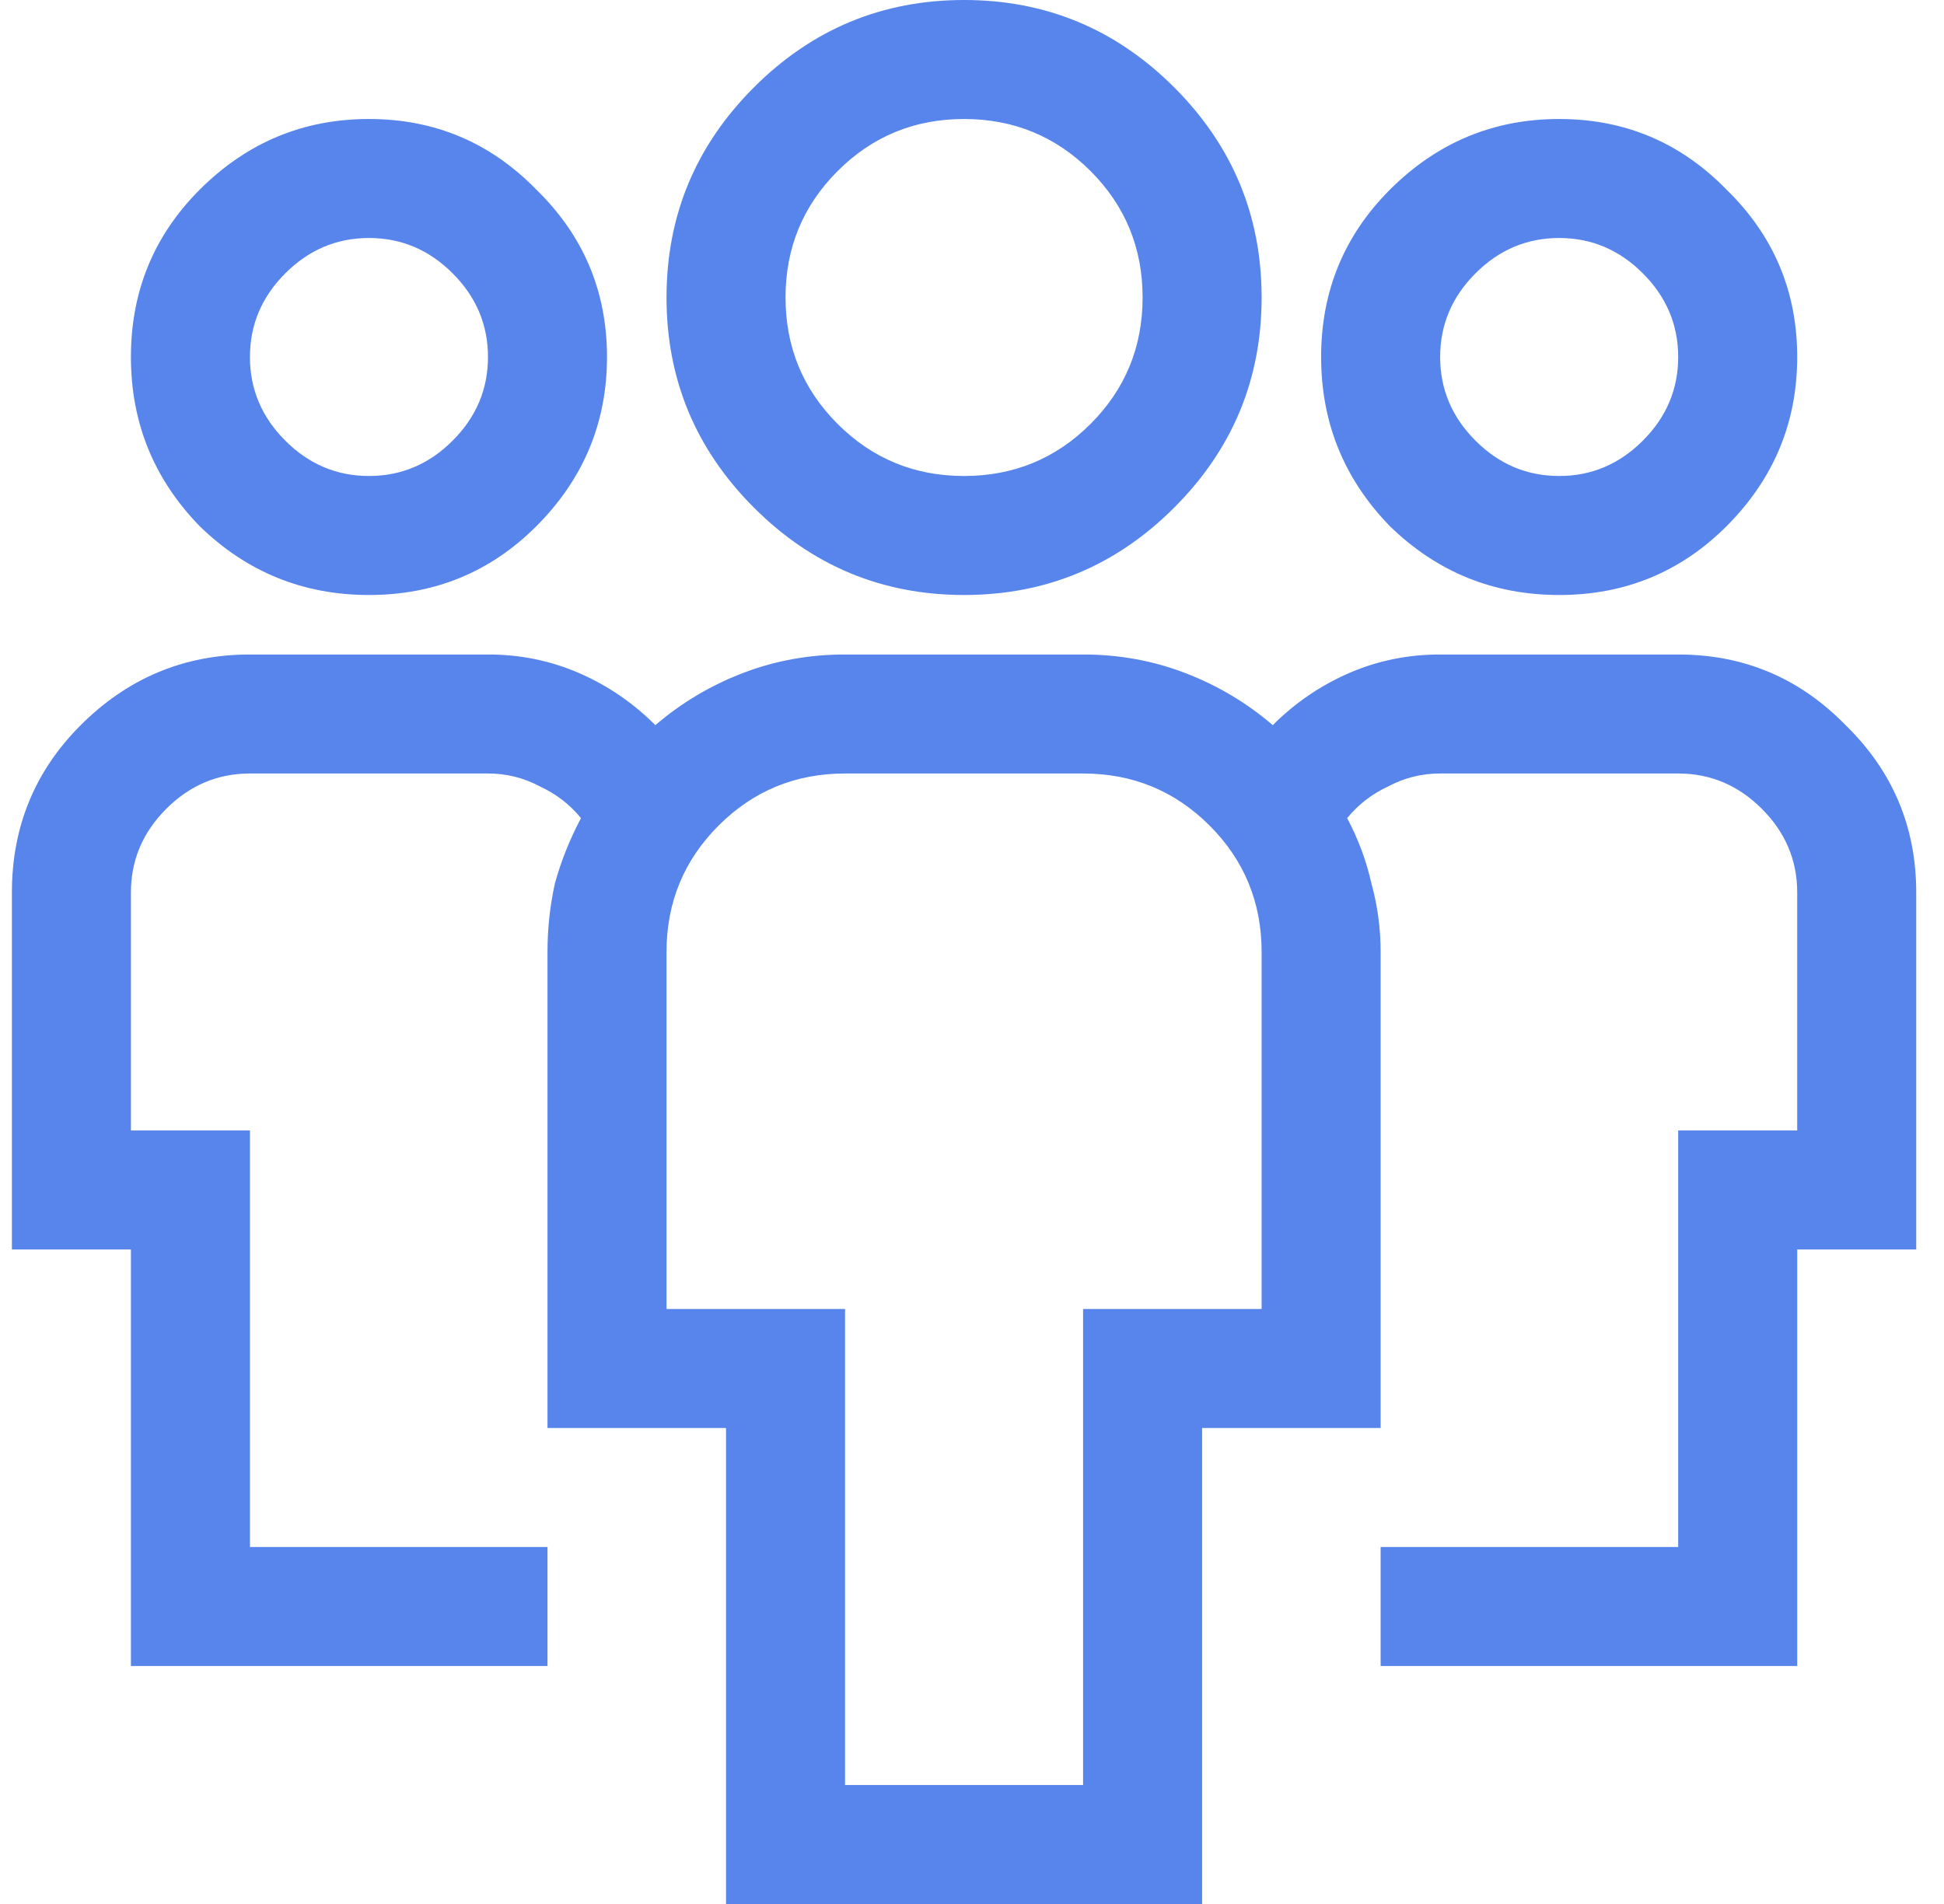 <svg xmlns="http://www.w3.org/2000/svg" width="49" height="48" viewBox="0 0 49 48" fill="none"><path d="M3.3 9C3.3 10.656 3.878 12.078 5.034 13.266C6.222 14.422 7.644 15 9.3 15C10.956 15 12.363 14.422 13.519 13.266C14.706 12.078 15.3 10.656 15.3 9C15.3 7.344 14.706 5.938 13.519 4.781C12.363 3.594 10.956 3 9.3 3C7.644 3 6.222 3.594 5.034 4.781C3.878 5.938 3.3 7.344 3.3 9ZM12.3 9C12.3 9.812 12.003 10.516 11.409 11.109C10.816 11.703 10.113 12 9.3 12C8.488 12 7.784 11.703 7.191 11.109C6.597 10.516 6.3 9.812 6.3 9C6.3 8.188 6.597 7.484 7.191 6.891C7.784 6.297 8.488 6 9.3 6C10.113 6 10.816 6.297 11.409 6.891C12.003 7.484 12.3 8.188 12.3 9ZM42.3 16.5H36.3C35.487 16.5 34.722 16.656 34.003 16.969C33.284 17.281 32.644 17.719 32.081 18.281C31.425 17.719 30.691 17.281 29.878 16.969C29.066 16.656 28.206 16.5 27.3 16.5H21.3C20.394 16.5 19.534 16.656 18.722 16.969C17.909 17.281 17.175 17.719 16.519 18.281C15.956 17.719 15.316 17.281 14.597 16.969C13.878 16.656 13.113 16.5 12.3 16.5H6.3C4.644 16.5 3.222 17.094 2.034 18.281C0.878 19.438 0.3 20.844 0.3 22.5V31.5H3.3V42H13.8V39H6.3V28.5H3.3V22.5C3.3 21.688 3.597 20.984 4.191 20.391C4.784 19.797 5.487 19.5 6.3 19.5H12.3C12.769 19.5 13.206 19.609 13.613 19.828C14.019 20.016 14.363 20.281 14.644 20.625C14.363 21.156 14.144 21.703 13.988 22.266C13.863 22.828 13.8 23.406 13.8 24V36H18.3V48H30.3V36H34.8V24C34.8 23.406 34.722 22.828 34.566 22.266C34.441 21.703 34.237 21.156 33.956 20.625C34.237 20.281 34.581 20.016 34.987 19.828C35.394 19.609 35.831 19.5 36.3 19.5H42.3C43.112 19.5 43.816 19.797 44.409 20.391C45.003 20.984 45.3 21.688 45.3 22.5V28.5H42.3V39H34.8V42H45.3V31.5H48.3V22.5C48.3 20.844 47.706 19.438 46.519 18.281C45.362 17.094 43.956 16.5 42.3 16.5ZM31.8 33H27.3V45H21.3V33H16.8V24C16.8 22.75 17.238 21.688 18.113 20.812C18.988 19.938 20.05 19.5 21.3 19.5H27.3C28.55 19.5 29.613 19.938 30.488 20.812C31.363 21.688 31.8 22.75 31.8 24V33ZM33.3 9C33.3 10.656 33.878 12.078 35.034 13.266C36.222 14.422 37.644 15 39.3 15C40.956 15 42.362 14.422 43.519 13.266C44.706 12.078 45.3 10.656 45.3 9C45.3 7.344 44.706 5.938 43.519 4.781C42.362 3.594 40.956 3 39.3 3C37.644 3 36.222 3.594 35.034 4.781C33.878 5.938 33.3 7.344 33.3 9ZM42.3 9C42.3 9.812 42.003 10.516 41.409 11.109C40.816 11.703 40.112 12 39.3 12C38.487 12 37.784 11.703 37.191 11.109C36.597 10.516 36.3 9.812 36.3 9C36.3 8.188 36.597 7.484 37.191 6.891C37.784 6.297 38.487 6 39.3 6C40.112 6 40.816 6.297 41.409 6.891C42.003 7.484 42.3 8.188 42.3 9ZM16.8 7.5C16.8 9.562 17.534 11.328 19.003 12.797C20.472 14.266 22.238 15 24.3 15C26.363 15 28.128 14.266 29.597 12.797C31.066 11.328 31.8 9.562 31.8 7.5C31.8 5.438 31.066 3.672 29.597 2.203C28.128 0.734 26.363 0 24.3 0C22.238 0 20.472 0.734 19.003 2.203C17.534 3.672 16.8 5.438 16.8 7.5ZM28.8 7.5C28.8 8.75 28.363 9.812 27.488 10.688C26.613 11.562 25.55 12 24.3 12C23.05 12 21.988 11.562 21.113 10.688C20.238 9.812 19.8 8.75 19.8 7.5C19.8 6.25 20.238 5.188 21.113 4.312C21.988 3.438 23.05 3 24.3 3C25.55 3 26.613 3.438 27.488 4.312C28.363 5.188 28.8 6.25 28.8 7.5Z" fill="#5785EC"></path></svg>